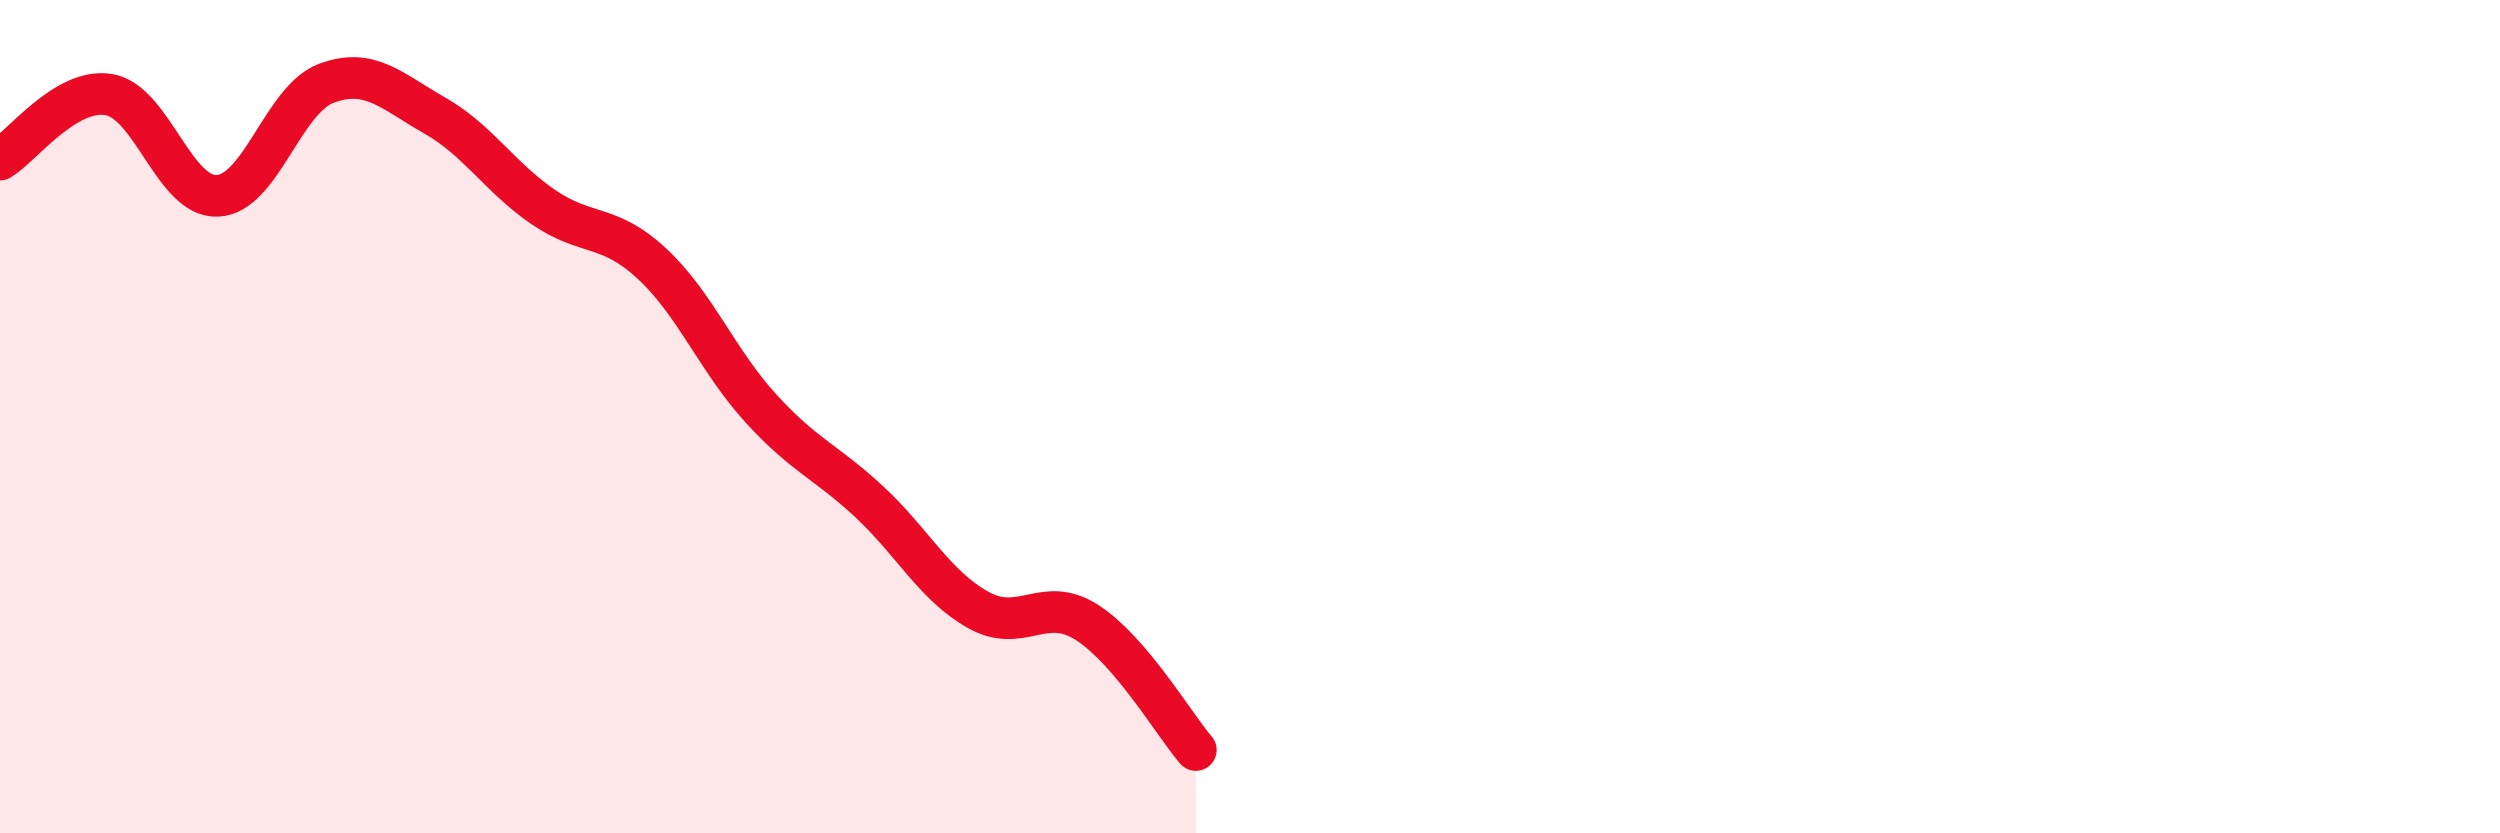 
    <svg width="60" height="20" viewBox="0 0 60 20" xmlns="http://www.w3.org/2000/svg">
      <path
        d="M 0,3.83 C 0.52,3.52 1.57,2.1 2.61,2.27 C 3.65,2.44 4.18,4.75 5.22,4.7 C 6.26,4.65 6.79,2.39 7.83,2 C 8.87,1.61 9.39,2.18 10.43,2.77 C 11.47,3.36 12,4.26 13.04,4.97 C 14.08,5.68 14.61,5.36 15.65,6.33 C 16.69,7.3 17.22,8.66 18.26,9.8 C 19.3,10.94 19.83,11.08 20.87,12.05 C 21.91,13.02 22.44,14.06 23.48,14.64 C 24.52,15.22 25.05,14.27 26.09,14.94 C 27.13,15.61 28.18,17.39 28.7,18L28.7 20L0 20Z"
        fill="#EB0A25"
        opacity="0.1"
        stroke-linecap="round"
        stroke-linejoin="round"
      />
      <path
        d="M 0,3.83 C 0.52,3.52 1.57,2.1 2.61,2.27 C 3.65,2.44 4.18,4.75 5.22,4.7 C 6.26,4.65 6.79,2.39 7.83,2 C 8.87,1.61 9.39,2.18 10.43,2.77 C 11.47,3.36 12,4.26 13.04,4.97 C 14.08,5.68 14.61,5.36 15.65,6.33 C 16.69,7.3 17.22,8.66 18.26,9.8 C 19.3,10.94 19.83,11.08 20.87,12.05 C 21.91,13.02 22.44,14.06 23.48,14.64 C 24.52,15.22 25.05,14.27 26.09,14.94 C 27.13,15.61 28.18,17.39 28.7,18"
        stroke="#EB0A25"
        stroke-width="1"
        fill="none"
        stroke-linecap="round"
        stroke-linejoin="round"
      />
    </svg>
  